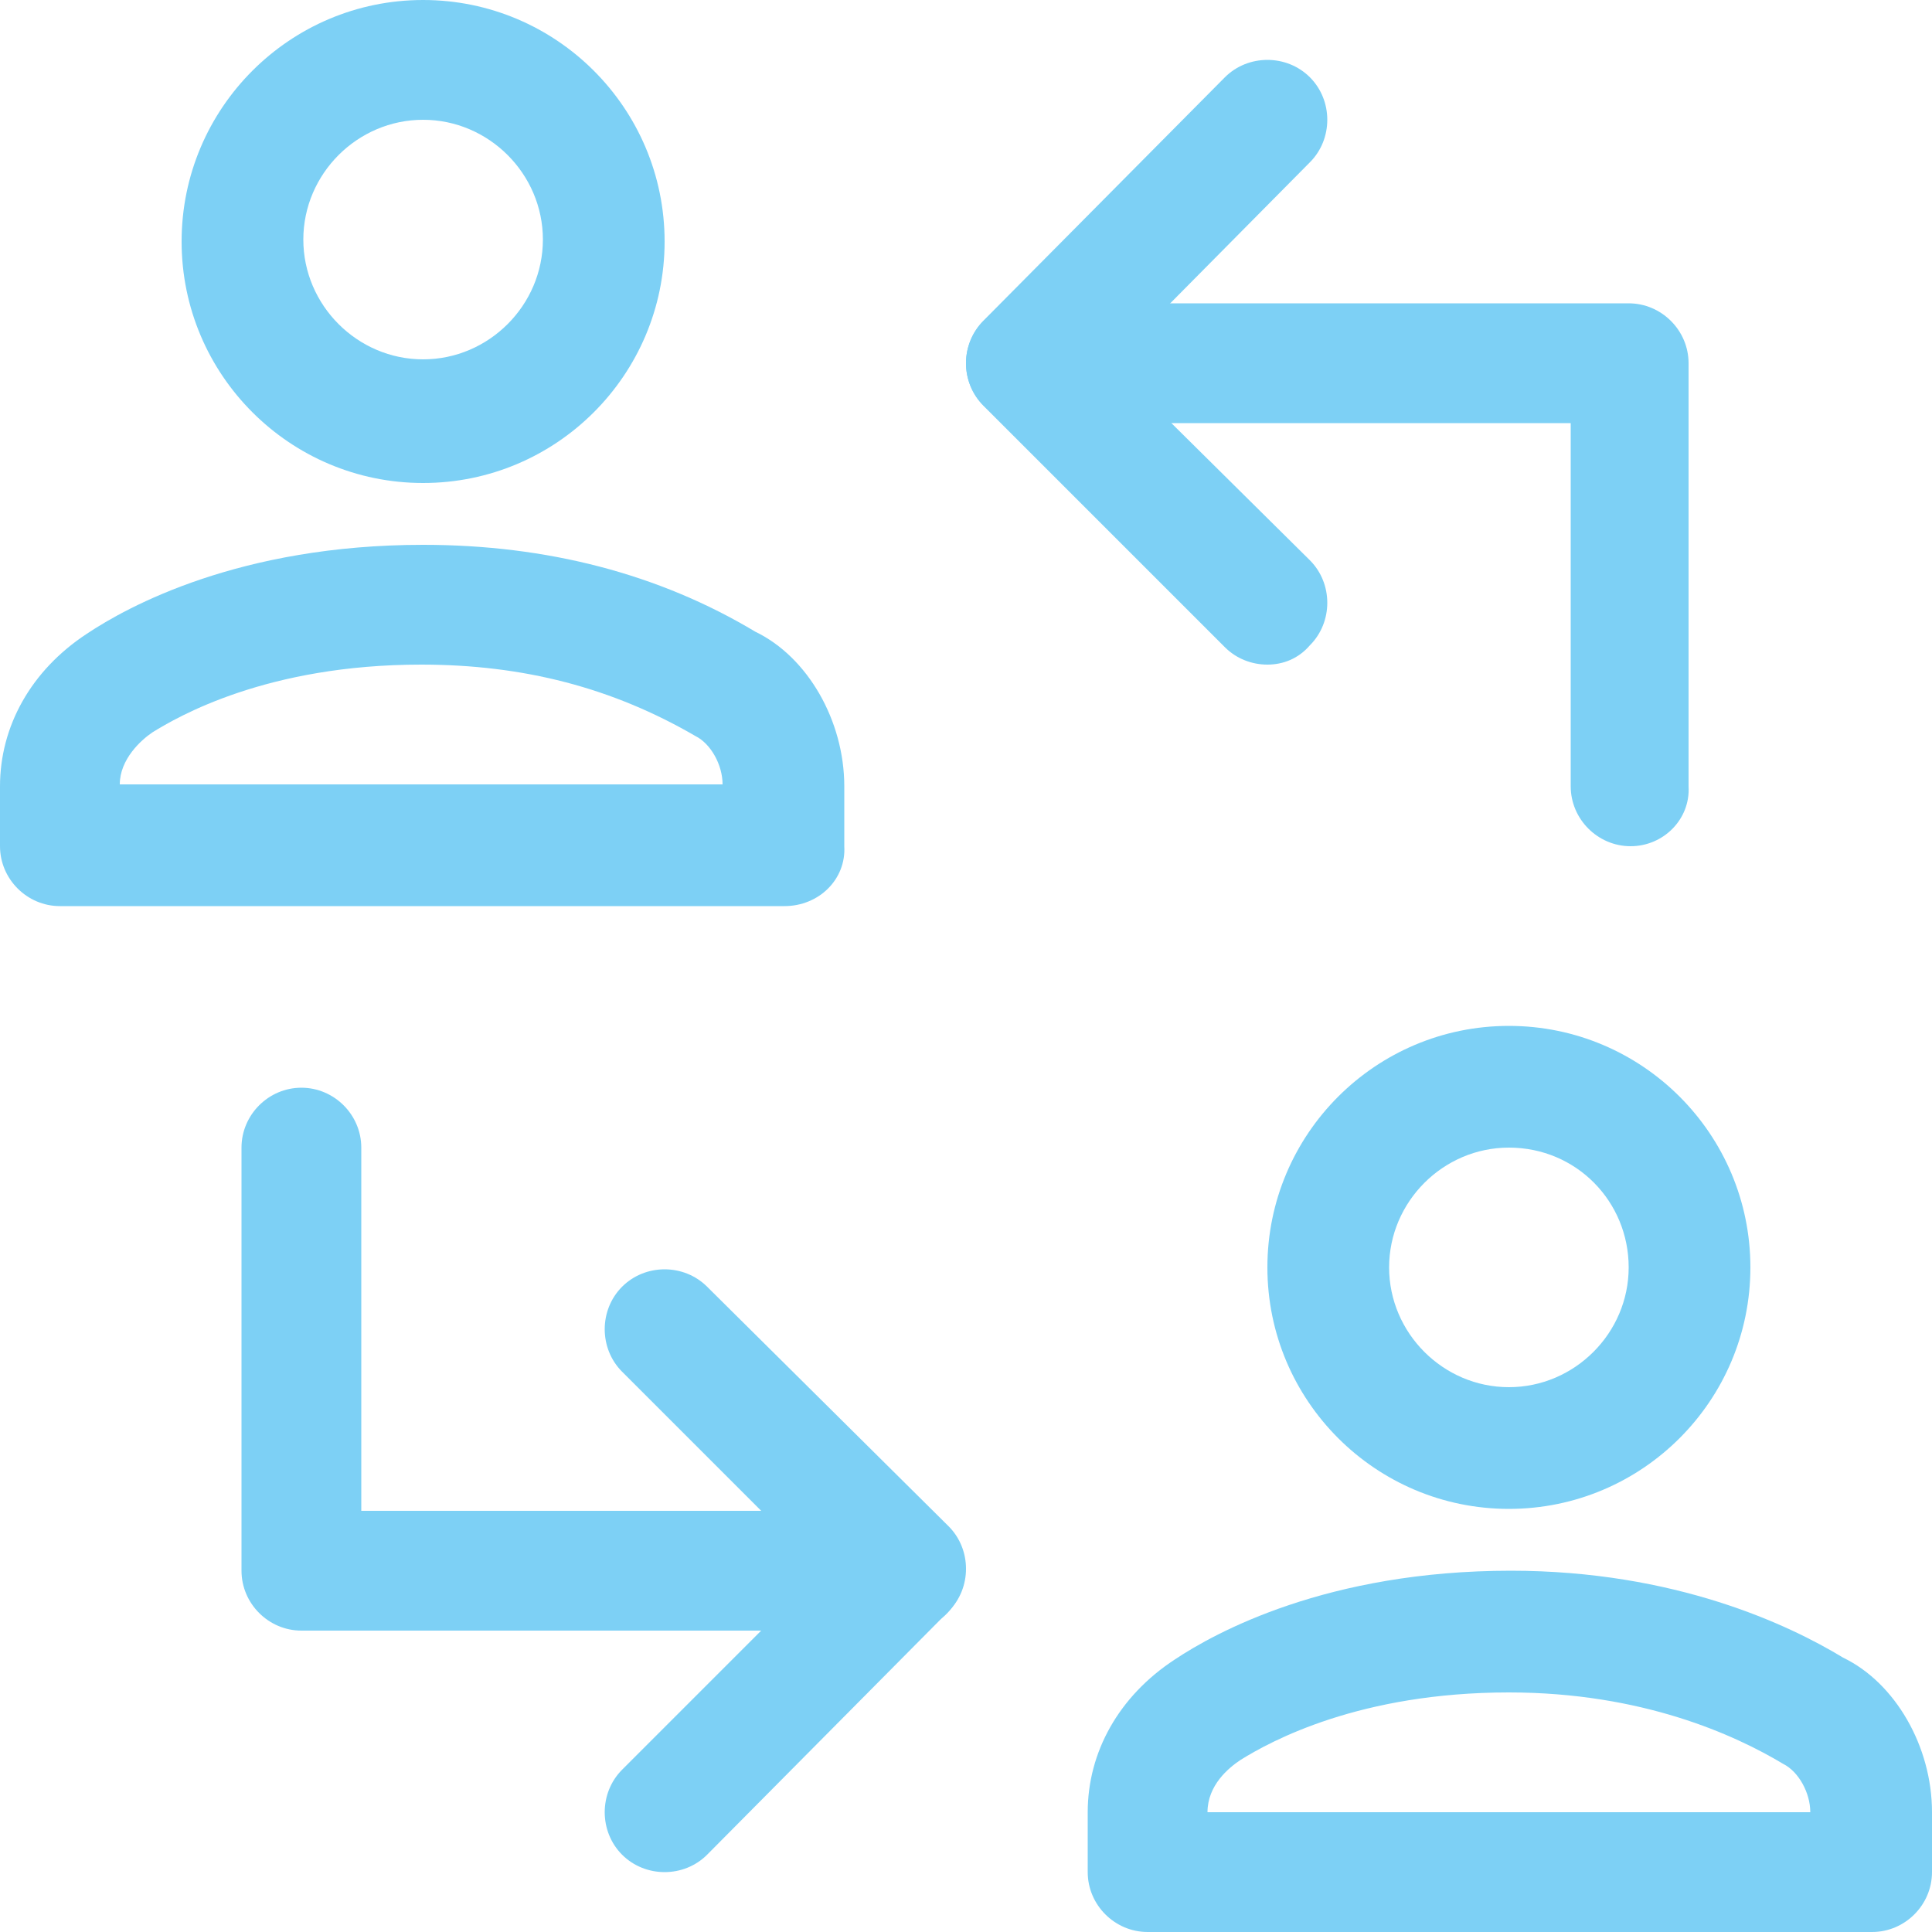 <?xml version="1.0" encoding="utf-8"?>
<!-- Generator: Adobe Illustrator 26.5.0, SVG Export Plug-In . SVG Version: 6.00 Build 0)  -->
<svg version="1.1" id="Layer_1" xmlns="http://www.w3.org/2000/svg" xmlns:xlink="http://www.w3.org/1999/xlink" x="0px" y="0px"
	 viewBox="0 0 100 100" style="enable-background:new 0 0 100 100;" xml:space="preserve">
<style type="text/css">
	.st0{fill:#7DD0F5;}
</style>
<g>
	<path class="st0" d="M84.4,43.8c-1.7,0-3.1-1.4-3.1-3.1V21.9H53.1c-1.7,0-3.1-1.4-3.1-3.1s1.4-3.1,3.1-3.1h31.2
		c1.7,0,3.1,1.4,3.1,3.1v21.9C87.5,42.4,86.1,43.8,84.4,43.8z"/>
	<path class="st0" d="M65.6,34.4c-0.8,0-1.6-0.3-2.2-0.9L50.9,21c-1.2-1.2-1.2-3.2,0-4.4L63.4,4c1.2-1.2,3.2-1.2,4.4,0
		s1.2,3.2,0,4.4L57.5,18.8L67.8,29c1.2,1.2,1.2,3.2,0,4.4C67.2,34.1,66.4,34.4,65.6,34.4z"/>
	<path class="st0" d="M46.9,84.4H15.6c-1.7,0-3.1-1.4-3.1-3.1V59.4c0-1.7,1.4-3.1,3.1-3.1s3.1,1.4,3.1,3.1v18.8h28.1
		c1.7,0,3.1,1.4,3.1,3.1S48.6,84.4,46.9,84.4z"/>
	<path class="st0" d="M34.4,96.9c-0.8,0-1.6-0.3-2.2-0.9c-1.2-1.2-1.2-3.2,0-4.4l10.3-10.3L32.2,71c-1.2-1.2-1.2-3.2,0-4.4
		s3.2-1.2,4.4,0L49.1,79c1.2,1.2,1.2,3.2,0,4.4L36.6,96C36,96.6,35.2,96.9,34.4,96.9z"/>
	<path class="st0" d="M40.6,46.9H3.1c-1.7,0-3.1-1.4-3.1-3.1v-3.1c0-3.1,1.6-6,4.5-7.9c2.1-1.4,7.9-4.6,17.4-4.6
		c6.4,0,12.2,1.5,17.2,4.5c2.7,1.3,4.6,4.6,4.6,8v3.1C43.8,45.5,42.4,46.9,40.6,46.9z M6.2,40.6h31.2c0-1-0.6-2.1-1.4-2.5
		c-4.3-2.5-8.9-3.7-14.2-3.7c-8,0-12.6,2.7-13.9,3.5C7.3,38.3,6.2,39.3,6.2,40.6z"/>
	<path class="st0" d="M21.9,25C15,25,9.4,19.4,9.4,12.5S15,0,21.9,0s12.5,5.6,12.5,12.5S28.8,25,21.9,25z M21.9,6.2
		c-3.4,0-6.2,2.8-6.2,6.2s2.8,6.2,6.2,6.2s6.2-2.8,6.2-6.2S25.3,6.2,21.9,6.2z"/>
	<path class="st0" d="M96.9,100H59.4c-1.7,0-3.1-1.4-3.1-3.1v-3.1c0-3.1,1.6-6,4.5-7.9c2.1-1.4,7.9-4.6,17.4-4.6
		c8.5,0,14.4,2.8,17.2,4.5c2.7,1.3,4.6,4.6,4.6,8v3.1C100,98.6,98.6,100,96.9,100z M62.5,93.8h31.2c0-1-0.6-2.1-1.4-2.5
		c-2.5-1.5-7.3-3.7-14.2-3.7c-7.7,0-12.3,2.5-13.9,3.5C63.6,91.5,62.5,92.4,62.5,93.8z"/>
	<path class="st0" d="M78.1,78.1c-6.9,0-12.5-5.6-12.5-12.5s5.6-12.5,12.5-12.5s12.5,5.6,12.5,12.5S85,78.1,78.1,78.1z M78.1,59.4
		c-3.4,0-6.2,2.8-6.2,6.2s2.8,6.2,6.2,6.2s6.2-2.8,6.2-6.2S81.6,59.4,78.1,59.4z"/>
</g>
</svg>
